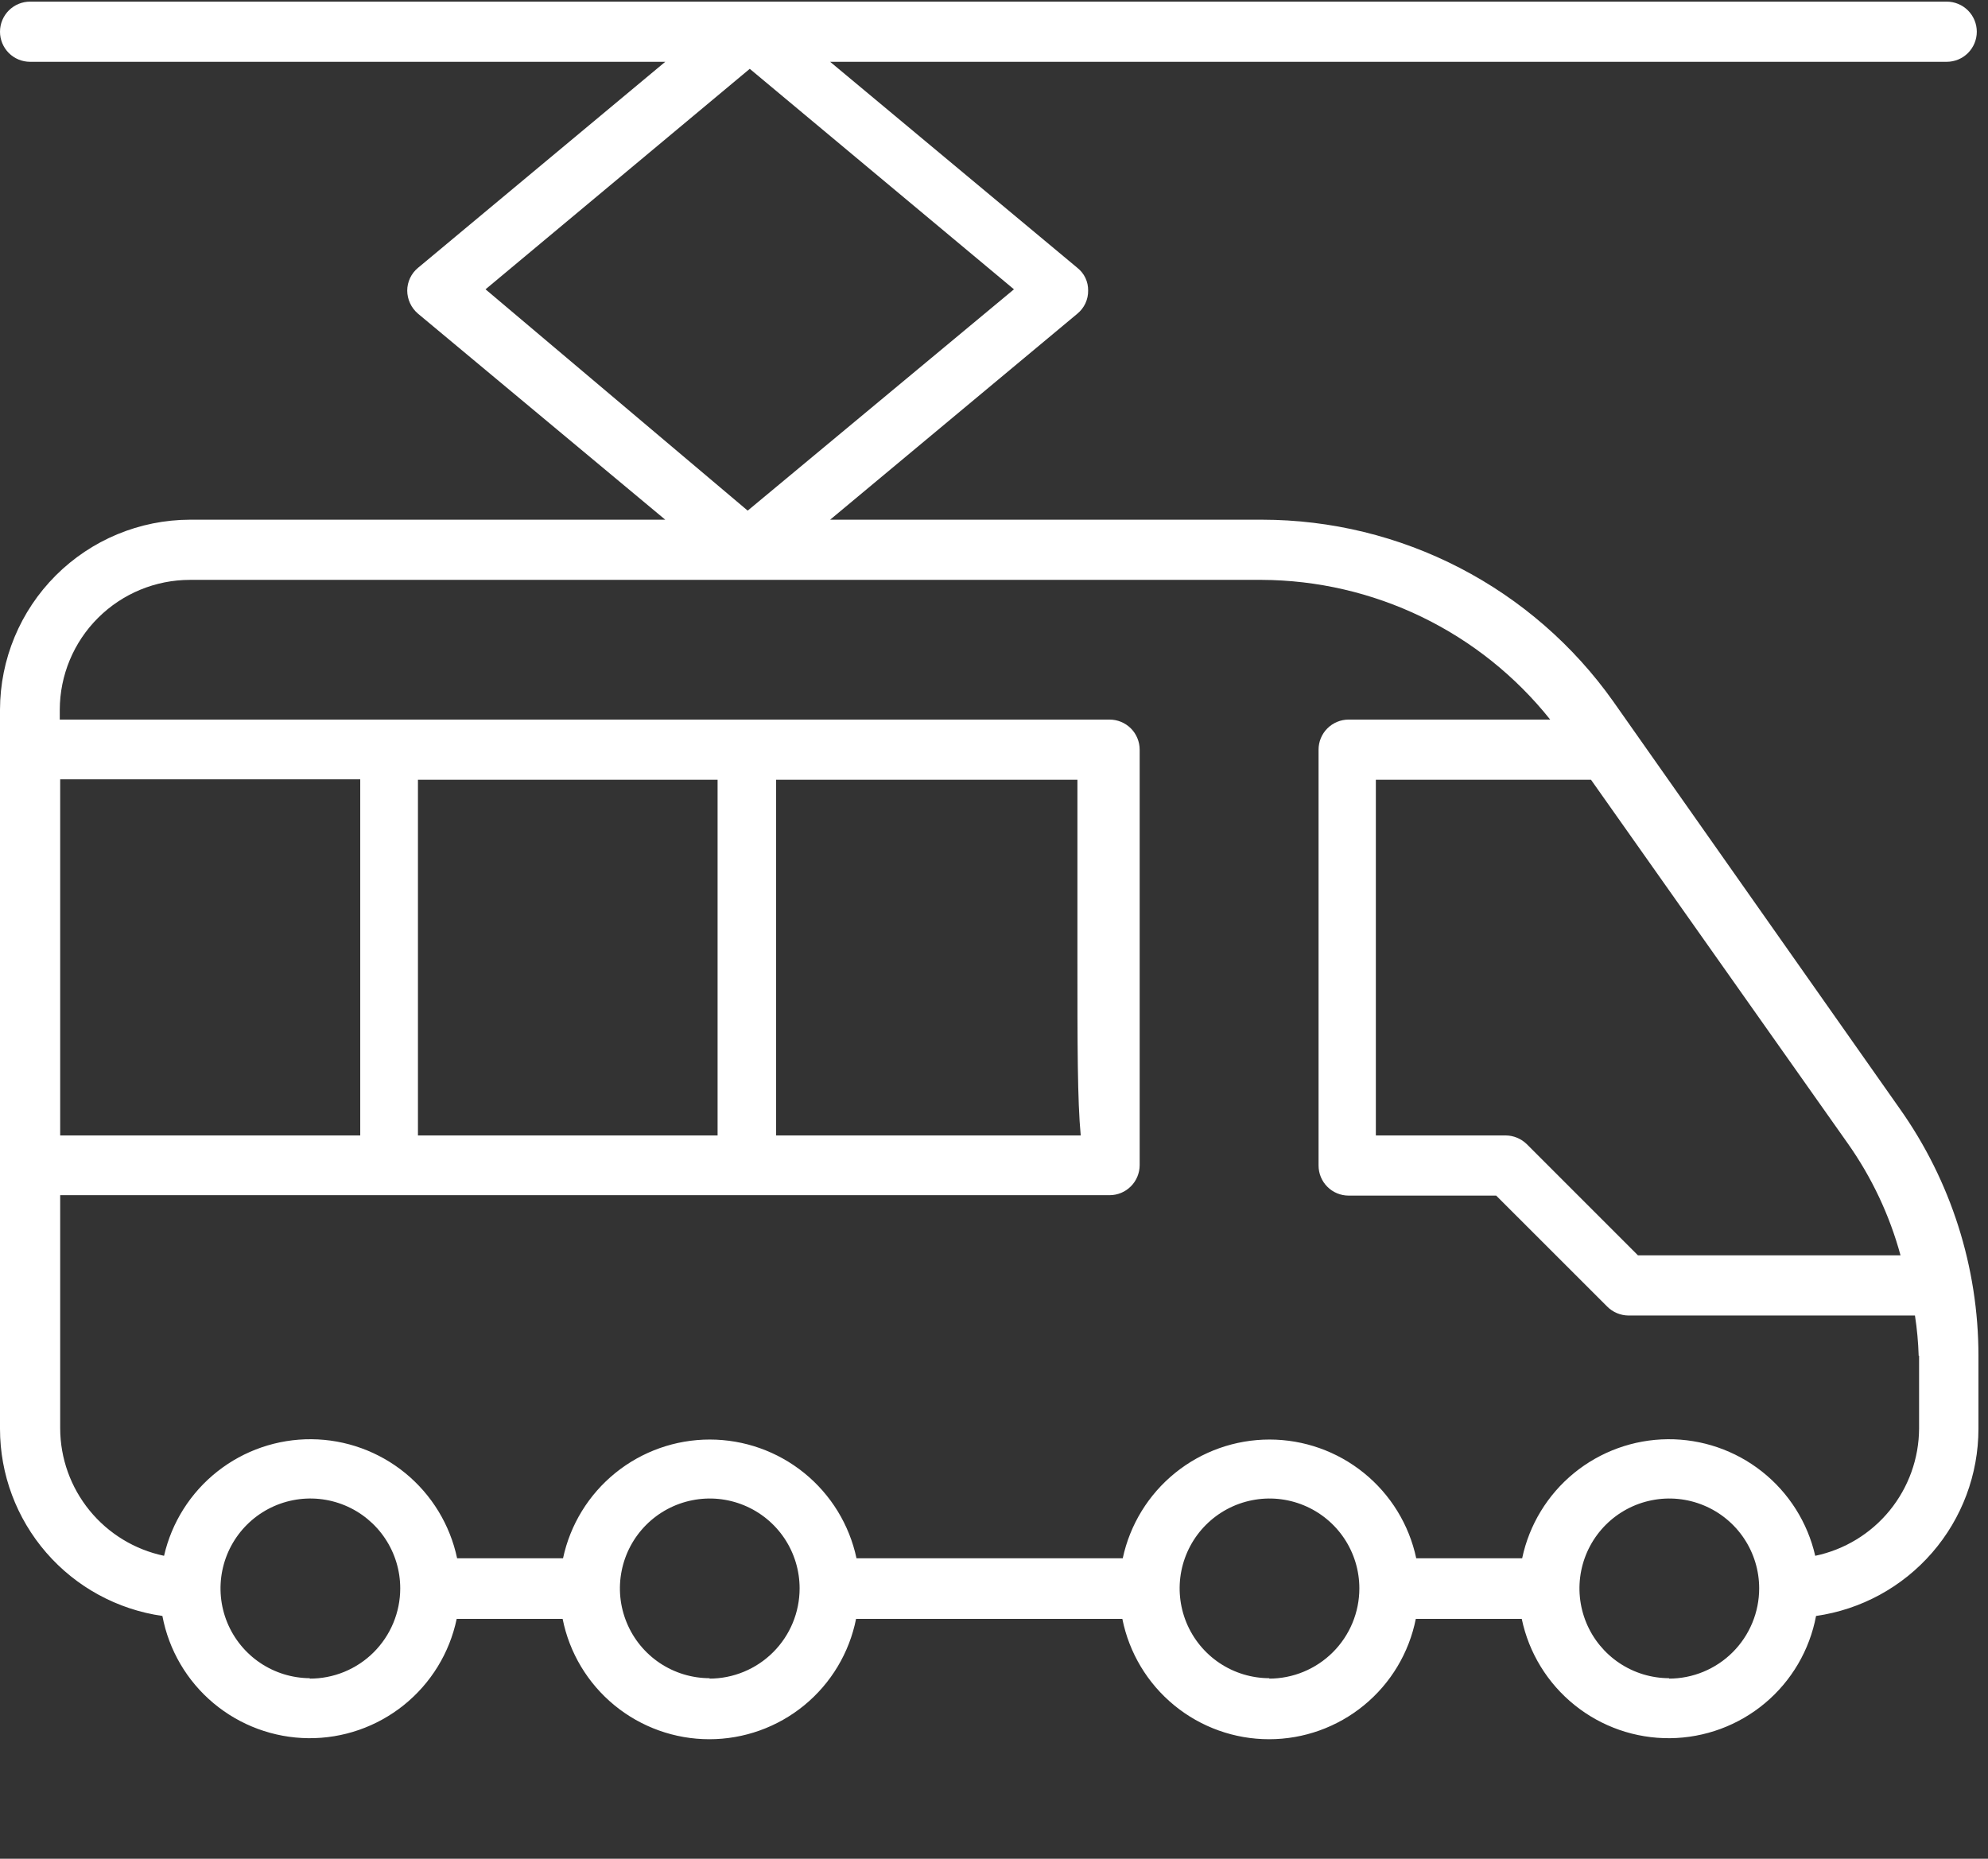 <svg width="77" height="72" viewBox="0 0 77 72" fill="none" xmlns="http://www.w3.org/2000/svg">
<rect x="0" y="0" width="77" height="72" fill="#333333" stroke="none"/>
<g clip-path="url(#clip0_3506_13184)">
<path d="M62.485 27.171C60.945 24.997 58.906 23.223 56.54 21.998C54.173 20.773 51.548 20.133 48.883 20.131H32.153L41.731 12.149C41.863 12.04 41.969 11.904 42.041 11.749C42.113 11.594 42.149 11.425 42.146 11.255C42.149 11.086 42.113 10.92 42.041 10.767C41.969 10.615 41.863 10.482 41.731 10.377L32.153 2.394H75.4C75.71 2.394 76.006 2.272 76.225 2.053C76.443 1.834 76.566 1.538 76.566 1.229C76.566 0.92 76.443 0.623 76.225 0.405C76.006 0.186 75.71 0.063 75.4 0.063H1.165C0.856 0.063 0.56 0.186 0.341 0.405C0.123 0.623 0 0.92 0 1.229C0 1.538 0.123 1.834 0.341 2.053C0.56 2.272 0.856 2.394 1.165 2.394H25.767L16.188 10.377C16.059 10.484 15.955 10.618 15.883 10.77C15.812 10.921 15.774 11.087 15.773 11.255C15.774 11.425 15.811 11.593 15.883 11.747C15.954 11.901 16.059 12.038 16.188 12.149L25.767 20.131H7.36C5.409 20.135 3.54 20.912 2.16 22.291C0.781 23.67 0.004 25.54 0 27.491V55.349C0.001 57.111 0.638 58.814 1.793 60.145C2.949 61.477 4.545 62.347 6.29 62.596C6.539 63.918 7.239 65.112 8.27 65.975C9.301 66.838 10.599 67.317 11.944 67.331C13.288 67.344 14.595 66.89 15.643 66.047C16.691 65.204 17.414 64.025 17.689 62.708H21.792C22.053 64.023 22.763 65.206 23.799 66.056C24.836 66.906 26.135 67.371 27.475 67.371C28.815 67.371 30.114 66.906 31.151 66.056C32.187 65.206 32.896 64.023 33.158 62.708H43.471C43.733 64.023 44.443 65.206 45.479 66.056C46.515 66.906 47.814 67.371 49.155 67.371C50.495 67.371 51.794 66.906 52.83 66.056C53.867 65.206 54.576 64.023 54.838 62.708H58.941C59.216 64.025 59.939 65.204 60.987 66.047C62.034 66.89 63.342 67.344 64.686 67.331C66.031 67.317 67.329 66.838 68.36 65.975C69.391 65.112 70.091 63.918 70.34 62.596C72.085 62.347 73.681 61.477 74.836 60.145C75.992 58.814 76.628 57.111 76.63 55.349V52.523C76.631 49.091 75.565 45.744 73.581 42.944L62.485 27.171ZM18.806 11.207L29.04 2.666L39.273 11.207L28.96 19.78L18.806 11.207ZM2.331 30.189H13.953V43.982H2.331V30.189ZM12.005 65.007C11.318 65.004 10.646 64.797 10.076 64.413C9.506 64.029 9.062 63.484 8.801 62.848C8.54 62.212 8.474 61.512 8.61 60.838C8.746 60.164 9.079 59.545 9.566 59.06C10.053 58.575 10.674 58.245 11.348 58.112C12.023 57.979 12.722 58.049 13.357 58.313C13.992 58.577 14.534 59.023 14.916 59.595C15.298 60.167 15.502 60.839 15.502 61.527C15.502 61.987 15.411 62.443 15.234 62.868C15.057 63.294 14.798 63.68 14.472 64.005C14.146 64.33 13.758 64.587 13.332 64.762C12.906 64.936 12.45 65.025 11.989 65.023L12.005 65.007ZM27.491 65.007C26.803 65.007 26.13 64.803 25.557 64.421C24.985 64.038 24.539 63.495 24.276 62.859C24.012 62.223 23.943 61.523 24.078 60.848C24.212 60.173 24.543 59.553 25.03 59.066C25.517 58.579 26.137 58.248 26.812 58.114C27.487 57.979 28.187 58.048 28.823 58.312C29.459 58.575 30.002 59.021 30.385 59.593C30.767 60.166 30.971 60.839 30.971 61.527C30.971 62.454 30.603 63.343 29.947 63.999C29.291 64.655 28.402 65.023 27.475 65.023L27.491 65.007ZM49.171 65.007C48.482 65.007 47.809 64.803 47.237 64.421C46.665 64.038 46.219 63.495 45.955 62.859C45.692 62.223 45.623 61.523 45.757 60.848C45.892 60.173 46.223 59.553 46.71 59.066C47.197 58.579 47.817 58.248 48.492 58.114C49.167 57.979 49.867 58.048 50.503 58.312C51.139 58.575 51.682 59.021 52.065 59.593C52.447 60.166 52.651 60.839 52.651 61.527C52.651 62.454 52.283 63.343 51.627 63.999C50.971 64.655 50.082 65.023 49.155 65.023L49.171 65.007ZM64.656 65.007C63.968 65.007 63.295 64.803 62.723 64.421C62.151 64.038 61.704 63.495 61.441 62.859C61.178 62.223 61.109 61.523 61.243 60.848C61.377 60.173 61.709 59.553 62.195 59.066C62.682 58.579 63.302 58.248 63.977 58.114C64.652 57.979 65.352 58.048 65.988 58.312C66.624 58.575 67.168 59.021 67.55 59.593C67.933 60.166 68.137 60.839 68.137 61.527C68.137 62.454 67.768 63.343 67.113 63.999C66.457 64.655 65.568 65.023 64.64 65.023L64.656 65.007ZM74.331 52.507V55.333C74.326 56.491 73.924 57.613 73.192 58.511C72.46 59.409 71.442 60.028 70.308 60.266C70.013 58.975 69.285 57.823 68.246 57.002C67.207 56.181 65.918 55.739 64.594 55.75C63.27 55.761 61.989 56.225 60.963 57.063C59.938 57.902 59.23 59.066 58.957 60.361H54.854C54.577 59.06 53.861 57.893 52.826 57.056C51.792 56.219 50.502 55.762 49.171 55.762C47.84 55.762 46.55 56.219 45.515 57.056C44.481 57.893 43.765 59.06 43.487 60.361H33.174C32.897 59.06 32.181 57.893 31.147 57.056C30.112 56.219 28.822 55.762 27.491 55.762C26.16 55.762 24.87 56.219 23.835 57.056C22.801 57.893 22.085 59.06 21.808 60.361H17.705C17.431 59.066 16.723 57.902 15.698 57.063C14.673 56.225 13.392 55.761 12.068 55.75C10.743 55.739 9.455 56.181 8.416 57.002C7.377 57.823 6.649 58.975 6.354 60.266C5.22 60.028 4.202 59.409 3.47 58.511C2.737 57.613 2.335 56.491 2.331 55.333V46.297H42.977C43.286 46.297 43.582 46.174 43.801 45.955C44.019 45.737 44.142 45.44 44.142 45.131V29.039C44.142 28.73 44.019 28.434 43.801 28.215C43.582 27.997 43.286 27.874 42.977 27.874H2.315V27.491C2.319 26.155 2.852 24.876 3.798 23.934C4.744 22.991 6.024 22.462 7.36 22.462H48.867C51.016 22.471 53.136 22.962 55.07 23.898C57.004 24.835 58.703 26.193 60.043 27.874H52.236C51.927 27.874 51.63 27.997 51.412 28.215C51.193 28.434 51.071 28.73 51.071 29.039V45.147C51.071 45.456 51.193 45.753 51.412 45.971C51.63 46.19 51.927 46.313 52.236 46.313H57.951L62.246 50.607C62.465 50.829 62.764 50.956 63.076 50.958H74.171C74.251 51.476 74.299 51.999 74.315 52.523L74.331 52.507ZM16.188 43.982V30.204H27.794V43.982H16.188ZM41.731 43.982H30.061V30.204H41.731V37.085C41.731 40.486 41.731 42.625 41.859 43.982H41.731ZM63.443 48.628L59.133 44.317C58.914 44.105 58.623 43.985 58.318 43.982H53.29V30.204H61.623L71.553 44.269C72.49 45.59 73.187 47.065 73.612 48.628H63.443Z" fill="white"/>
</g>
<defs>
<clipPath id="clip0_3506_13184">
<rect width="76.63" height="72" fill="white"/>
</clipPath>
</defs>
</svg>
